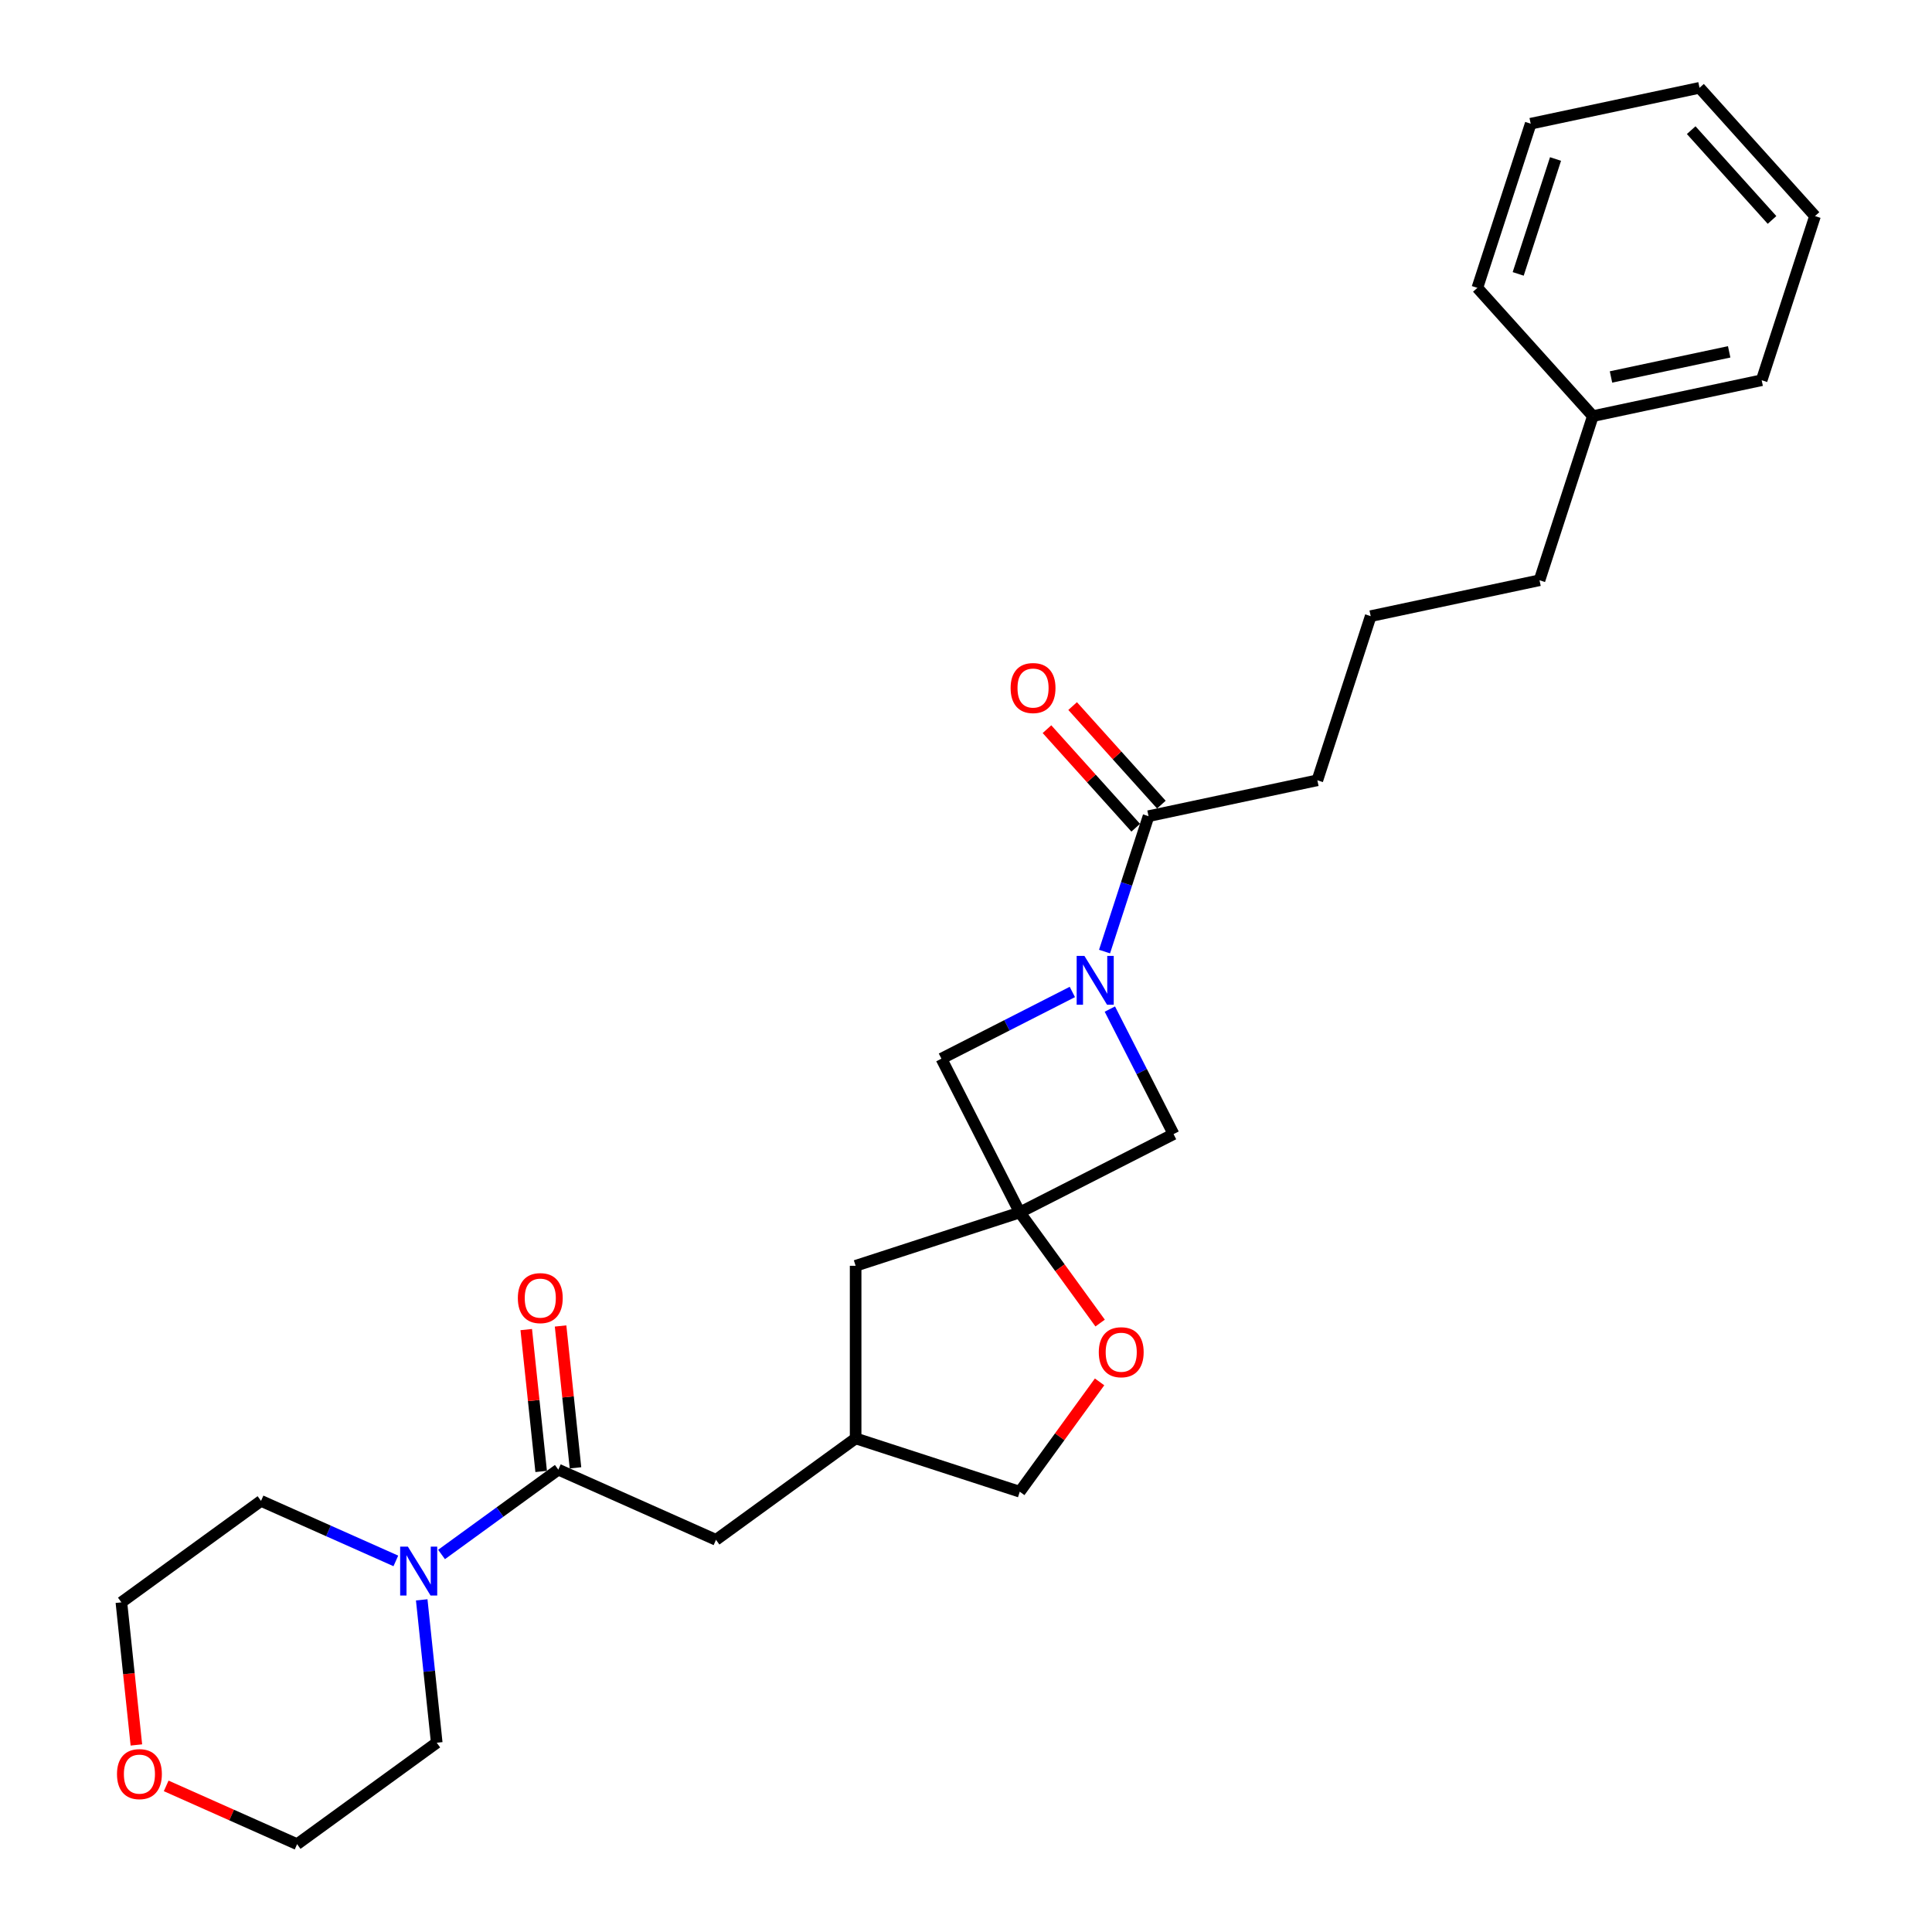 <?xml version='1.0' encoding='iso-8859-1'?>
<svg version='1.1' baseProfile='full'
              xmlns='http://www.w3.org/2000/svg'
                      xmlns:rdkit='http://www.rdkit.org/xml'
                      xmlns:xlink='http://www.w3.org/1999/xlink'
                  xml:space='preserve'
width='1000px' height='1000px' viewBox='0 0 1000 1000'>
<!-- END OF HEADER -->
<rect style='opacity:1.0;fill:#FFFFFF;stroke:none' width='1000' height='1000' x='0' y='0'> </rect>
<path class='bond-3' d='M 571.71,492.529 L 583.096,457.49' style='fill:none;fill-rule:evenodd;stroke:#0000FF;stroke-width:6px;stroke-linecap:butt;stroke-linejoin:miter;stroke-opacity:1' />
<path class='bond-3' d='M 583.096,457.49 L 594.481,422.45' style='fill:none;fill-rule:evenodd;stroke:#000000;stroke-width:6px;stroke-linecap:butt;stroke-linejoin:miter;stroke-opacity:1' />
<path class='bond-4' d='M 555.047,513.439 L 521.162,530.704' style='fill:none;fill-rule:evenodd;stroke:#0000FF;stroke-width:6px;stroke-linecap:butt;stroke-linejoin:miter;stroke-opacity:1' />
<path class='bond-4' d='M 521.162,530.704 L 487.277,547.97' style='fill:none;fill-rule:evenodd;stroke:#000000;stroke-width:6px;stroke-linecap:butt;stroke-linejoin:miter;stroke-opacity:1' />
<path class='bond-5' d='M 574.458,522.296 L 590.945,554.653' style='fill:none;fill-rule:evenodd;stroke:#0000FF;stroke-width:6px;stroke-linecap:butt;stroke-linejoin:miter;stroke-opacity:1' />
<path class='bond-5' d='M 590.945,554.653 L 607.432,587.01' style='fill:none;fill-rule:evenodd;stroke:#000000;stroke-width:6px;stroke-linecap:butt;stroke-linejoin:miter;stroke-opacity:1' />
<path class='bond-0' d='M 527.834,627.567 L 607.432,587.01' style='fill:none;fill-rule:evenodd;stroke:#000000;stroke-width:6px;stroke-linecap:butt;stroke-linejoin:miter;stroke-opacity:1' />
<path class='bond-6' d='M 527.834,627.567 L 548.63,656.191' style='fill:none;fill-rule:evenodd;stroke:#000000;stroke-width:6px;stroke-linecap:butt;stroke-linejoin:miter;stroke-opacity:1' />
<path class='bond-6' d='M 548.63,656.191 L 569.426,684.814' style='fill:none;fill-rule:evenodd;stroke:#FF0000;stroke-width:6px;stroke-linecap:butt;stroke-linejoin:miter;stroke-opacity:1' />
<path class='bond-9' d='M 527.834,627.567 L 442.872,655.173' style='fill:none;fill-rule:evenodd;stroke:#000000;stroke-width:6px;stroke-linecap:butt;stroke-linejoin:miter;stroke-opacity:1' />
<path class='bond-27' d='M 527.834,627.567 L 487.277,547.97' style='fill:none;fill-rule:evenodd;stroke:#000000;stroke-width:6px;stroke-linecap:butt;stroke-linejoin:miter;stroke-opacity:1' />
<path class='bond-1' d='M 288.988,760.681 L 370.599,797.017' style='fill:none;fill-rule:evenodd;stroke:#000000;stroke-width:6px;stroke-linecap:butt;stroke-linejoin:miter;stroke-opacity:1' />
<path class='bond-2' d='M 288.988,760.681 L 258.765,782.639' style='fill:none;fill-rule:evenodd;stroke:#000000;stroke-width:6px;stroke-linecap:butt;stroke-linejoin:miter;stroke-opacity:1' />
<path class='bond-2' d='M 258.765,782.639 L 228.543,804.597' style='fill:none;fill-rule:evenodd;stroke:#0000FF;stroke-width:6px;stroke-linecap:butt;stroke-linejoin:miter;stroke-opacity:1' />
<path class='bond-8' d='M 297.872,759.748 L 294.014,723.035' style='fill:none;fill-rule:evenodd;stroke:#000000;stroke-width:6px;stroke-linecap:butt;stroke-linejoin:miter;stroke-opacity:1' />
<path class='bond-8' d='M 294.014,723.035 L 290.155,686.322' style='fill:none;fill-rule:evenodd;stroke:#FF0000;stroke-width:6px;stroke-linecap:butt;stroke-linejoin:miter;stroke-opacity:1' />
<path class='bond-8' d='M 280.103,761.615 L 276.245,724.902' style='fill:none;fill-rule:evenodd;stroke:#000000;stroke-width:6px;stroke-linecap:butt;stroke-linejoin:miter;stroke-opacity:1' />
<path class='bond-8' d='M 276.245,724.902 L 272.386,688.189' style='fill:none;fill-rule:evenodd;stroke:#FF0000;stroke-width:6px;stroke-linecap:butt;stroke-linejoin:miter;stroke-opacity:1' />
<path class='bond-14' d='M 218.279,828.074 L 222.166,865.055' style='fill:none;fill-rule:evenodd;stroke:#0000FF;stroke-width:6px;stroke-linecap:butt;stroke-linejoin:miter;stroke-opacity:1' />
<path class='bond-14' d='M 222.166,865.055 L 226.053,902.036' style='fill:none;fill-rule:evenodd;stroke:#000000;stroke-width:6px;stroke-linecap:butt;stroke-linejoin:miter;stroke-opacity:1' />
<path class='bond-15' d='M 204.887,807.925 L 169.995,792.39' style='fill:none;fill-rule:evenodd;stroke:#0000FF;stroke-width:6px;stroke-linecap:butt;stroke-linejoin:miter;stroke-opacity:1' />
<path class='bond-15' d='M 169.995,792.39 L 135.104,776.855' style='fill:none;fill-rule:evenodd;stroke:#000000;stroke-width:6px;stroke-linecap:butt;stroke-linejoin:miter;stroke-opacity:1' />
<path class='bond-10' d='M 601.119,416.473 L 578.155,390.968' style='fill:none;fill-rule:evenodd;stroke:#000000;stroke-width:6px;stroke-linecap:butt;stroke-linejoin:miter;stroke-opacity:1' />
<path class='bond-10' d='M 578.155,390.968 L 555.19,365.463' style='fill:none;fill-rule:evenodd;stroke:#FF0000;stroke-width:6px;stroke-linecap:butt;stroke-linejoin:miter;stroke-opacity:1' />
<path class='bond-10' d='M 587.842,428.428 L 564.877,402.923' style='fill:none;fill-rule:evenodd;stroke:#000000;stroke-width:6px;stroke-linecap:butt;stroke-linejoin:miter;stroke-opacity:1' />
<path class='bond-10' d='M 564.877,402.923 L 541.912,377.418' style='fill:none;fill-rule:evenodd;stroke:#FF0000;stroke-width:6px;stroke-linecap:butt;stroke-linejoin:miter;stroke-opacity:1' />
<path class='bond-16' d='M 594.481,422.45 L 681.863,403.877' style='fill:none;fill-rule:evenodd;stroke:#000000;stroke-width:6px;stroke-linecap:butt;stroke-linejoin:miter;stroke-opacity:1' />
<path class='bond-13' d='M 569.141,715.259 L 548.487,743.686' style='fill:none;fill-rule:evenodd;stroke:#FF0000;stroke-width:6px;stroke-linecap:butt;stroke-linejoin:miter;stroke-opacity:1' />
<path class='bond-13' d='M 548.487,743.686 L 527.834,772.113' style='fill:none;fill-rule:evenodd;stroke:#000000;stroke-width:6px;stroke-linecap:butt;stroke-linejoin:miter;stroke-opacity:1' />
<path class='bond-7' d='M 370.599,797.017 L 442.872,744.508' style='fill:none;fill-rule:evenodd;stroke:#000000;stroke-width:6px;stroke-linecap:butt;stroke-linejoin:miter;stroke-opacity:1' />
<path class='bond-11' d='M 442.872,655.173 L 442.872,744.508' style='fill:none;fill-rule:evenodd;stroke:#000000;stroke-width:6px;stroke-linecap:butt;stroke-linejoin:miter;stroke-opacity:1' />
<path class='bond-28' d='M 442.872,744.508 L 527.834,772.113' style='fill:none;fill-rule:evenodd;stroke:#000000;stroke-width:6px;stroke-linecap:butt;stroke-linejoin:miter;stroke-opacity:1' />
<path class='bond-12' d='M 70.589,903.184 L 66.71,866.274' style='fill:none;fill-rule:evenodd;stroke:#FF0000;stroke-width:6px;stroke-linecap:butt;stroke-linejoin:miter;stroke-opacity:1' />
<path class='bond-12' d='M 66.71,866.274 L 62.83,829.365' style='fill:none;fill-rule:evenodd;stroke:#000000;stroke-width:6px;stroke-linecap:butt;stroke-linejoin:miter;stroke-opacity:1' />
<path class='bond-30' d='M 86.015,924.375 L 119.897,939.46' style='fill:none;fill-rule:evenodd;stroke:#FF0000;stroke-width:6px;stroke-linecap:butt;stroke-linejoin:miter;stroke-opacity:1' />
<path class='bond-30' d='M 119.897,939.46 L 153.78,954.545' style='fill:none;fill-rule:evenodd;stroke:#000000;stroke-width:6px;stroke-linecap:butt;stroke-linejoin:miter;stroke-opacity:1' />
<path class='bond-19' d='M 226.053,902.036 L 153.78,954.545' style='fill:none;fill-rule:evenodd;stroke:#000000;stroke-width:6px;stroke-linecap:butt;stroke-linejoin:miter;stroke-opacity:1' />
<path class='bond-20' d='M 135.104,776.855 L 62.83,829.365' style='fill:none;fill-rule:evenodd;stroke:#000000;stroke-width:6px;stroke-linecap:butt;stroke-linejoin:miter;stroke-opacity:1' />
<path class='bond-18' d='M 681.863,403.877 L 709.469,318.915' style='fill:none;fill-rule:evenodd;stroke:#000000;stroke-width:6px;stroke-linecap:butt;stroke-linejoin:miter;stroke-opacity:1' />
<path class='bond-17' d='M 824.457,215.379 L 796.851,300.341' style='fill:none;fill-rule:evenodd;stroke:#000000;stroke-width:6px;stroke-linecap:butt;stroke-linejoin:miter;stroke-opacity:1' />
<path class='bond-22' d='M 824.457,215.379 L 911.839,196.805' style='fill:none;fill-rule:evenodd;stroke:#000000;stroke-width:6px;stroke-linecap:butt;stroke-linejoin:miter;stroke-opacity:1' />
<path class='bond-22' d='M 833.849,195.116 L 895.017,182.115' style='fill:none;fill-rule:evenodd;stroke:#000000;stroke-width:6px;stroke-linecap:butt;stroke-linejoin:miter;stroke-opacity:1' />
<path class='bond-23' d='M 824.457,215.379 L 764.68,148.99' style='fill:none;fill-rule:evenodd;stroke:#000000;stroke-width:6px;stroke-linecap:butt;stroke-linejoin:miter;stroke-opacity:1' />
<path class='bond-21' d='M 709.469,318.915 L 796.851,300.341' style='fill:none;fill-rule:evenodd;stroke:#000000;stroke-width:6px;stroke-linecap:butt;stroke-linejoin:miter;stroke-opacity:1' />
<path class='bond-25' d='M 911.839,196.805 L 939.445,111.843' style='fill:none;fill-rule:evenodd;stroke:#000000;stroke-width:6px;stroke-linecap:butt;stroke-linejoin:miter;stroke-opacity:1' />
<path class='bond-24' d='M 764.68,148.99 L 792.286,64.028' style='fill:none;fill-rule:evenodd;stroke:#000000;stroke-width:6px;stroke-linecap:butt;stroke-linejoin:miter;stroke-opacity:1' />
<path class='bond-24' d='M 785.814,141.767 L 805.138,82.294' style='fill:none;fill-rule:evenodd;stroke:#000000;stroke-width:6px;stroke-linecap:butt;stroke-linejoin:miter;stroke-opacity:1' />
<path class='bond-26' d='M 792.286,64.028 L 879.669,45.455' style='fill:none;fill-rule:evenodd;stroke:#000000;stroke-width:6px;stroke-linecap:butt;stroke-linejoin:miter;stroke-opacity:1' />
<path class='bond-29' d='M 939.445,111.843 L 879.669,45.455' style='fill:none;fill-rule:evenodd;stroke:#000000;stroke-width:6px;stroke-linecap:butt;stroke-linejoin:miter;stroke-opacity:1' />
<path class='bond-29' d='M 917.201,113.84 L 875.357,67.368' style='fill:none;fill-rule:evenodd;stroke:#000000;stroke-width:6px;stroke-linecap:butt;stroke-linejoin:miter;stroke-opacity:1' />
<path  class='atom-0' d='M 561.282 494.763
L 569.573 508.163
Q 570.394 509.485, 571.717 511.879
Q 573.039 514.273, 573.11 514.416
L 573.11 494.763
L 576.469 494.763
L 576.469 520.062
L 573.003 520.062
L 564.105 505.411
Q 563.069 503.696, 561.961 501.731
Q 560.889 499.766, 560.568 499.158
L 560.568 520.062
L 557.28 520.062
L 557.28 494.763
L 561.282 494.763
' fill='#0000FF'/>
<path  class='atom-3' d='M 211.122 800.541
L 219.413 813.941
Q 220.234 815.263, 221.557 817.658
Q 222.879 820.052, 222.95 820.195
L 222.95 800.541
L 226.309 800.541
L 226.309 825.841
L 222.843 825.841
L 213.945 811.19
Q 212.909 809.475, 211.801 807.509
Q 210.729 805.544, 210.408 804.936
L 210.408 825.841
L 207.12 825.841
L 207.12 800.541
L 211.122 800.541
' fill='#0000FF'/>
<path  class='atom-7' d='M 568.73 699.912
Q 568.73 693.837, 571.732 690.442
Q 574.733 687.048, 580.344 687.048
Q 585.954 687.048, 588.955 690.442
Q 591.957 693.837, 591.957 699.912
Q 591.957 706.058, 588.92 709.56
Q 585.882 713.026, 580.344 713.026
Q 574.769 713.026, 571.732 709.56
Q 568.73 706.094, 568.73 699.912
M 580.344 710.167
Q 584.203 710.167, 586.275 707.595
Q 588.384 704.986, 588.384 699.912
Q 588.384 694.945, 586.275 692.443
Q 584.203 689.906, 580.344 689.906
Q 576.484 689.906, 574.376 692.408
Q 572.303 694.909, 572.303 699.912
Q 572.303 705.022, 574.376 707.595
Q 576.484 710.167, 580.344 710.167
' fill='#FF0000'/>
<path  class='atom-9' d='M 268.036 671.908
Q 268.036 665.833, 271.038 662.438
Q 274.04 659.044, 279.65 659.044
Q 285.26 659.044, 288.262 662.438
Q 291.263 665.833, 291.263 671.908
Q 291.263 678.054, 288.226 681.556
Q 285.188 685.022, 279.65 685.022
Q 274.075 685.022, 271.038 681.556
Q 268.036 678.09, 268.036 671.908
M 279.65 682.163
Q 283.509 682.163, 285.582 679.591
Q 287.69 676.982, 287.69 671.908
Q 287.69 666.941, 285.582 664.439
Q 283.509 661.902, 279.65 661.902
Q 275.79 661.902, 273.682 664.404
Q 271.61 666.905, 271.61 671.908
Q 271.61 677.018, 273.682 679.591
Q 275.79 682.163, 279.65 682.163
' fill='#FF0000'/>
<path  class='atom-11' d='M 523.091 356.133
Q 523.091 350.059, 526.092 346.664
Q 529.094 343.269, 534.704 343.269
Q 540.314 343.269, 543.316 346.664
Q 546.318 350.059, 546.318 356.133
Q 546.318 362.28, 543.28 365.782
Q 540.243 369.248, 534.704 369.248
Q 529.13 369.248, 526.092 365.782
Q 523.091 362.315, 523.091 356.133
M 534.704 366.389
Q 538.563 366.389, 540.636 363.816
Q 542.744 361.208, 542.744 356.133
Q 542.744 351.166, 540.636 348.665
Q 538.563 346.128, 534.704 346.128
Q 530.845 346.128, 528.737 348.629
Q 526.664 351.131, 526.664 356.133
Q 526.664 361.243, 528.737 363.816
Q 530.845 366.389, 534.704 366.389
' fill='#FF0000'/>
<path  class='atom-13' d='M 60.555 918.281
Q 60.555 912.207, 63.557 908.812
Q 66.558 905.417, 72.168 905.417
Q 77.779 905.417, 80.78 908.812
Q 83.782 912.207, 83.782 918.281
Q 83.782 924.428, 80.745 927.929
Q 77.707 931.396, 72.168 931.396
Q 66.594 931.396, 63.557 927.929
Q 60.555 924.463, 60.555 918.281
M 72.168 928.537
Q 76.028 928.537, 78.1 925.964
Q 80.209 923.356, 80.209 918.281
Q 80.209 913.314, 78.1 910.813
Q 76.028 908.276, 72.168 908.276
Q 68.309 908.276, 66.201 910.777
Q 64.128 913.279, 64.128 918.281
Q 64.128 923.391, 66.201 925.964
Q 68.309 928.537, 72.168 928.537
' fill='#FF0000'/>
</svg>
